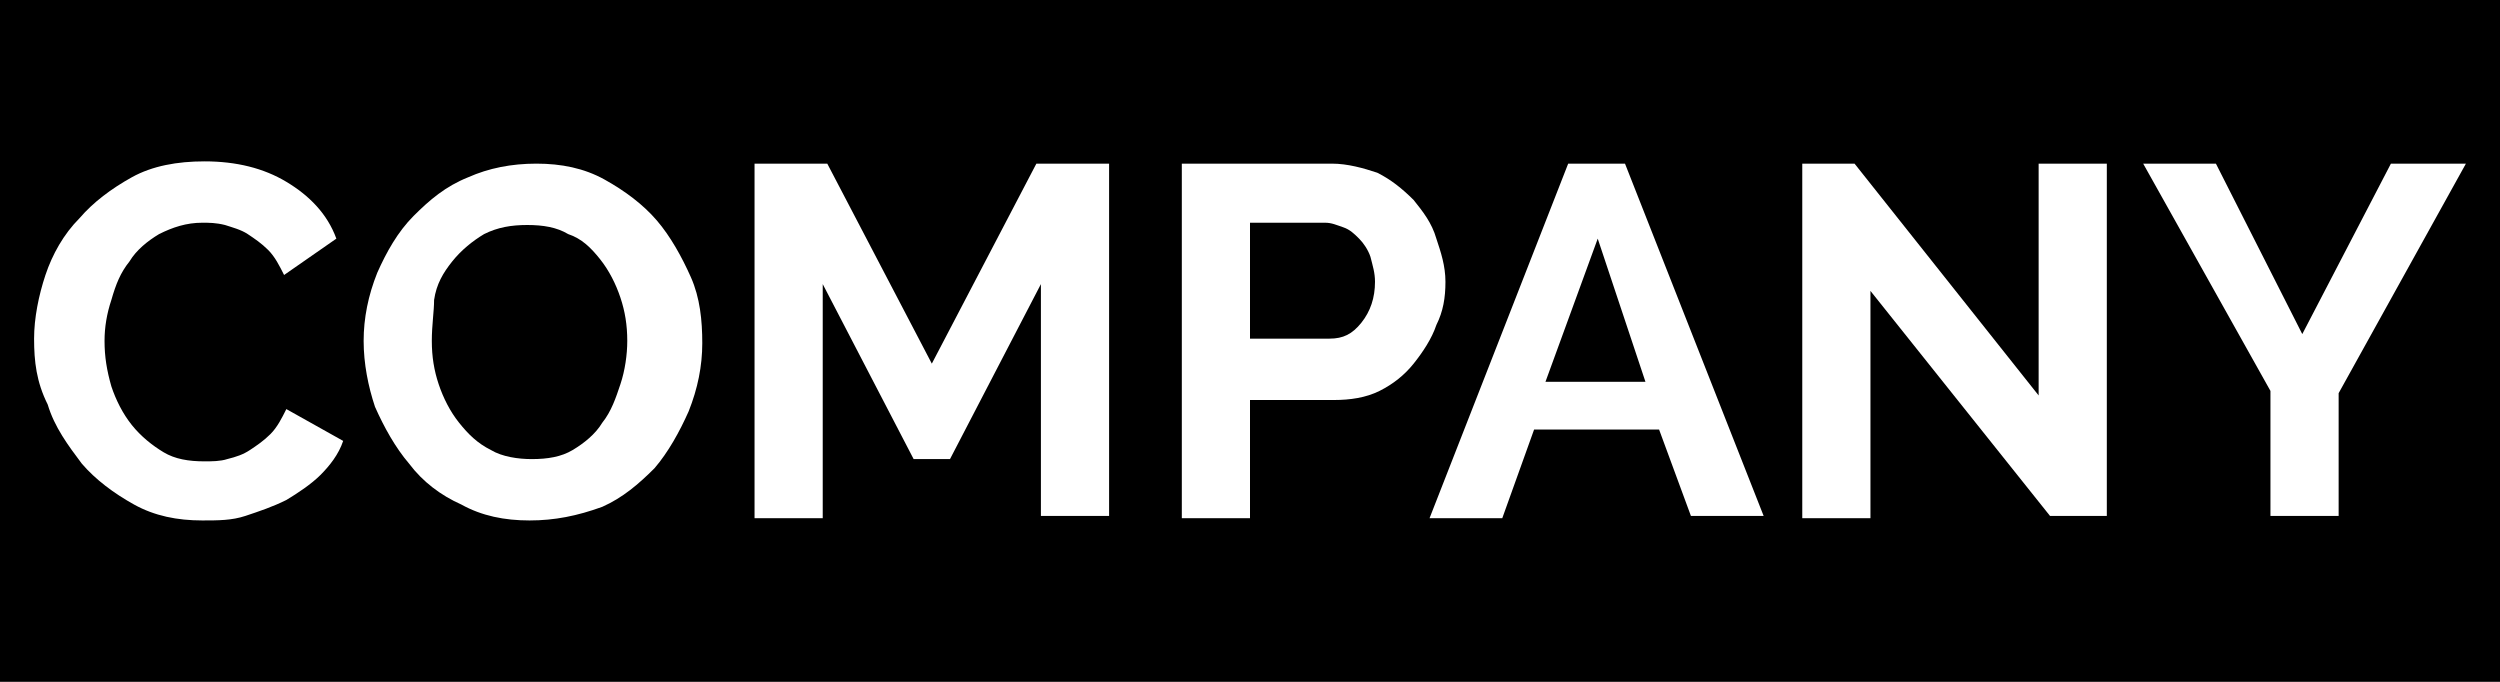 <?xml version="1.0" encoding="utf-8"?>
<!-- Generator: Adobe Illustrator 26.0.3, SVG Export Plug-In . SVG Version: 6.00 Build 0)  -->
<svg version="1.1" id="Layer_1" xmlns="http://www.w3.org/2000/svg" xmlns:xlink="http://www.w3.org/1999/xlink" x="0px" y="0px"
	 viewBox="0 0 110 30" style="enable-background:new 0 0 110 30;" xml:space="preserve">
<style type="text/css">
	.st0{fill:#FFFFFF;}
</style>
<rect x="-0.7" y="-1.3" width="111.9" height="31.9"/>
<g>
	<path class="st0" d="M1.5,14.9c0-0.9,0.2-1.9,0.5-2.8c0.3-0.9,0.8-1.8,1.5-2.5c0.6-0.7,1.4-1.3,2.3-1.8c0.9-0.5,2-0.7,3.2-0.7
		c1.4,0,2.6,0.3,3.6,0.9c1,0.6,1.8,1.4,2.2,2.5l-2.3,1.6c-0.2-0.4-0.4-0.8-0.7-1.1c-0.3-0.3-0.6-0.5-0.9-0.7c-0.3-0.2-0.7-0.3-1-0.4
		c-0.4-0.1-0.7-0.1-1-0.1c-0.7,0-1.3,0.2-1.9,0.5c-0.5,0.3-1,0.7-1.3,1.2c-0.4,0.5-0.6,1-0.8,1.7c-0.2,0.6-0.3,1.2-0.3,1.8
		c0,0.7,0.1,1.3,0.3,2c0.2,0.6,0.5,1.2,0.9,1.7c0.4,0.5,0.9,0.9,1.4,1.2c0.5,0.3,1.1,0.4,1.8,0.4c0.3,0,0.7,0,1-0.1
		c0.4-0.1,0.7-0.2,1-0.4c0.3-0.2,0.6-0.4,0.9-0.7s0.5-0.7,0.7-1.1l2.5,1.4c-0.2,0.6-0.6,1.1-1,1.5c-0.4,0.4-1,0.8-1.5,1.1
		c-0.6,0.3-1.2,0.5-1.8,0.7c-0.6,0.2-1.2,0.2-1.9,0.2c-1.1,0-2.1-0.2-3-0.7c-0.9-0.5-1.7-1.1-2.3-1.8c-0.6-0.8-1.2-1.6-1.5-2.6
		C1.6,16.8,1.5,15.9,1.5,14.9z"/>
	<path class="st0" d="M23.3,22.9c-1.1,0-2.1-0.2-3-0.7c-0.9-0.4-1.7-1-2.3-1.8c-0.6-0.7-1.1-1.6-1.5-2.5C16.2,17,16,16,16,15
		c0-1,0.2-2,0.6-3c0.4-0.9,0.9-1.8,1.6-2.5c0.7-0.7,1.4-1.3,2.4-1.7c0.9-0.4,1.9-0.6,3-0.6c1.1,0,2.1,0.2,3,0.7
		c0.9,0.5,1.7,1.1,2.3,1.8c0.6,0.7,1.1,1.6,1.5,2.5c0.4,0.9,0.5,1.9,0.5,2.9c0,1-0.2,2-0.6,3c-0.4,0.9-0.9,1.8-1.5,2.5
		c-0.7,0.7-1.4,1.3-2.3,1.7C25.4,22.7,24.4,22.9,23.3,22.9z M19,15c0,0.7,0.1,1.3,0.3,1.9c0.2,0.6,0.5,1.2,0.9,1.7
		c0.4,0.5,0.8,0.9,1.4,1.2c0.5,0.3,1.2,0.4,1.8,0.4c0.7,0,1.3-0.1,1.8-0.4c0.5-0.3,1-0.7,1.3-1.2c0.4-0.5,0.6-1.1,0.8-1.7
		c0.2-0.6,0.3-1.3,0.3-1.9c0-0.7-0.1-1.3-0.3-1.9c-0.2-0.6-0.5-1.2-0.9-1.7c-0.4-0.5-0.8-0.9-1.4-1.1c-0.5-0.3-1.1-0.4-1.8-0.4
		c-0.7,0-1.3,0.1-1.9,0.4c-0.5,0.3-1,0.7-1.4,1.2c-0.4,0.5-0.7,1-0.8,1.7C19.1,13.7,19,14.3,19,15z"/>
	<path class="st0" d="M45.8,22.8V12.5l-4,7.7h-1.6l-4-7.7v10.3h-3V7.2h3.2l4.6,8.8l4.6-8.8h3.2v15.5H45.8z"/>
	<path class="st0" d="M52,22.8V7.2h6.6c0.7,0,1.4,0.2,2,0.4c0.6,0.3,1.1,0.7,1.6,1.2c0.4,0.5,0.8,1,1,1.7c0.2,0.6,0.4,1.2,0.4,1.9
		c0,0.7-0.1,1.3-0.4,1.9c-0.2,0.6-0.6,1.2-1,1.7c-0.4,0.5-0.9,0.9-1.5,1.2c-0.6,0.3-1.3,0.4-2,0.4H55v5.2H52z M55,14.9h3.5
		c0.6,0,1-0.2,1.4-0.7c0.4-0.5,0.6-1.1,0.6-1.8c0-0.4-0.1-0.7-0.2-1.1c-0.1-0.3-0.3-0.6-0.5-0.8c-0.2-0.2-0.4-0.4-0.7-0.5
		c-0.3-0.1-0.5-0.2-0.8-0.2H55V14.9z"/>
	<path class="st0" d="M62.9,22.8L69,7.2h2.5l6.1,15.5h-3.2L73,18.9h-5.5l-1.4,3.9H62.9z M70.3,10.5L68,16.8h4.4L70.3,10.5z"/>
	<path class="st0" d="M82.3,12.8v10h-3V7.2h2.3l8.1,10.2V7.2h3v15.5h-2.5L82.3,12.8z"/>
	<path class="st0" d="M97.5,7.2l3.8,7.5l3.9-7.5h3.3l-5.6,10.1v5.4h-3v-5.5L94.3,7.2H97.5z"/>
</g>
</svg>
